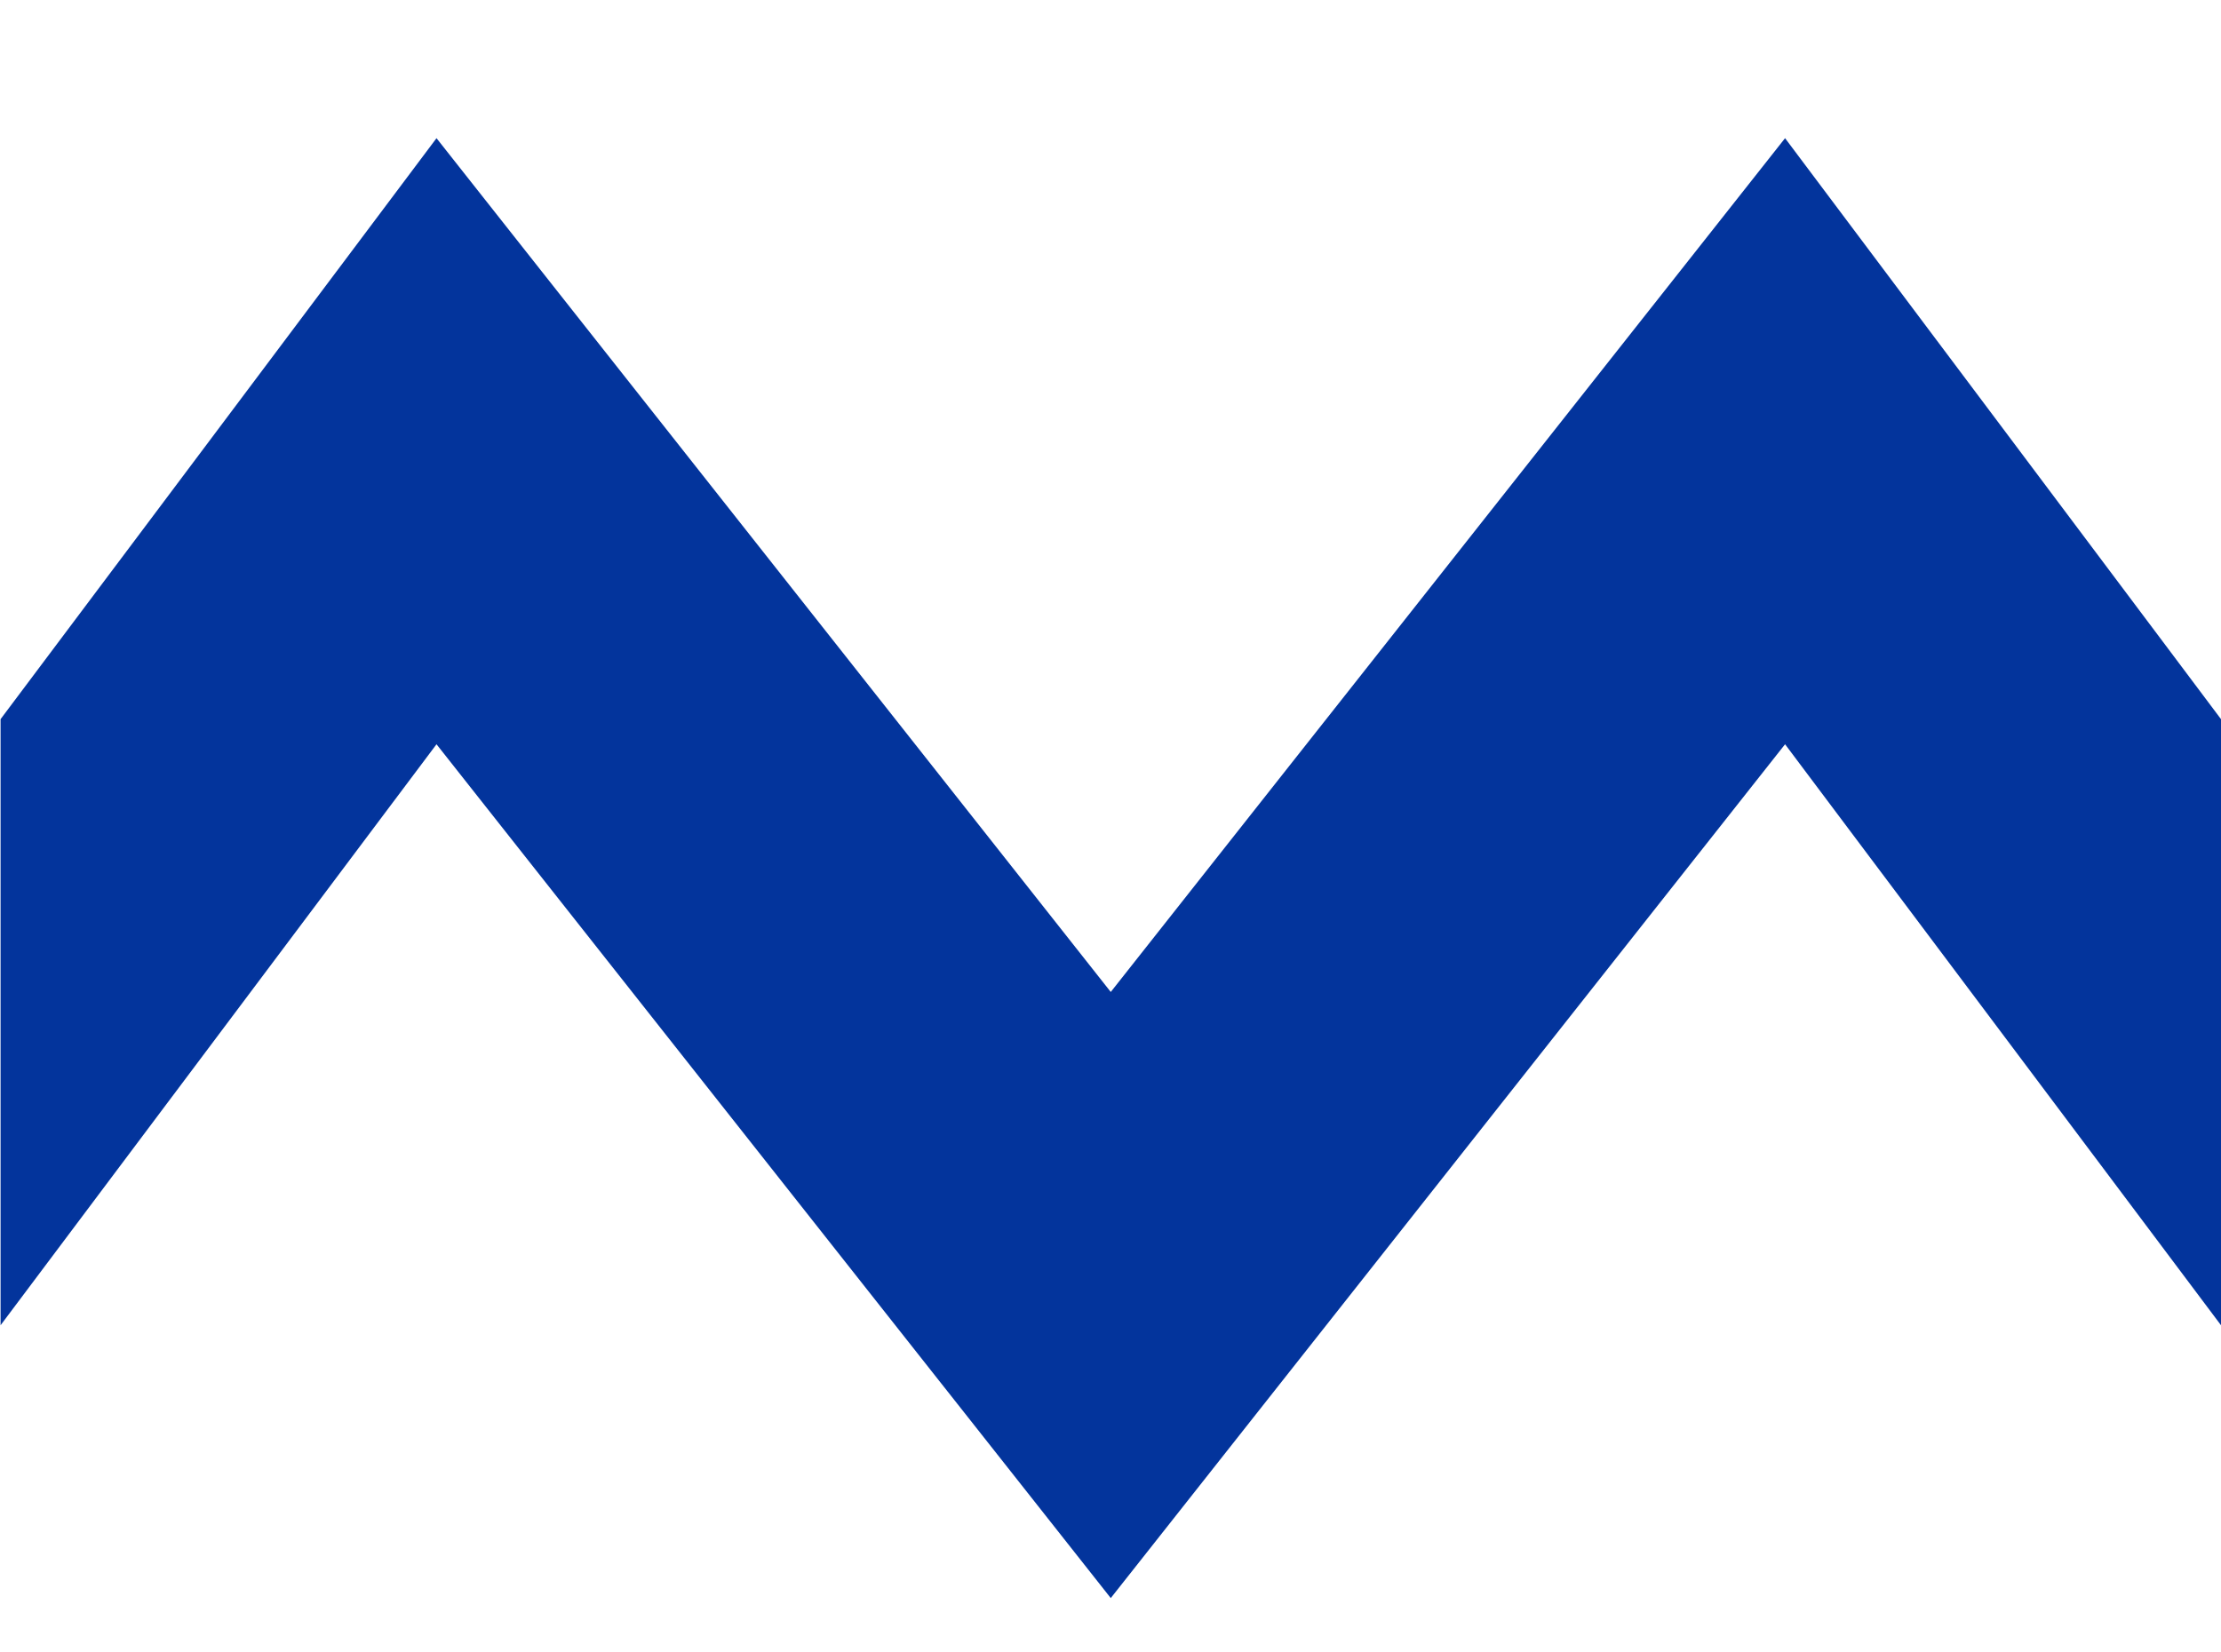 <?xml version="1.0" encoding="UTF-8"?> <svg xmlns="http://www.w3.org/2000/svg" width="43" height="32" viewBox="0 0 43 32" fill="none"><path fill-rule="evenodd" clip-rule="evenodd" d="M43 25.664L34.56 14.413L21.505 30.948L8.451 14.413L0.011 25.664V13.927L8.451 2.676L21.505 19.21L34.56 2.676L43 13.927V25.664Z" fill="#03349C"></path></svg> 